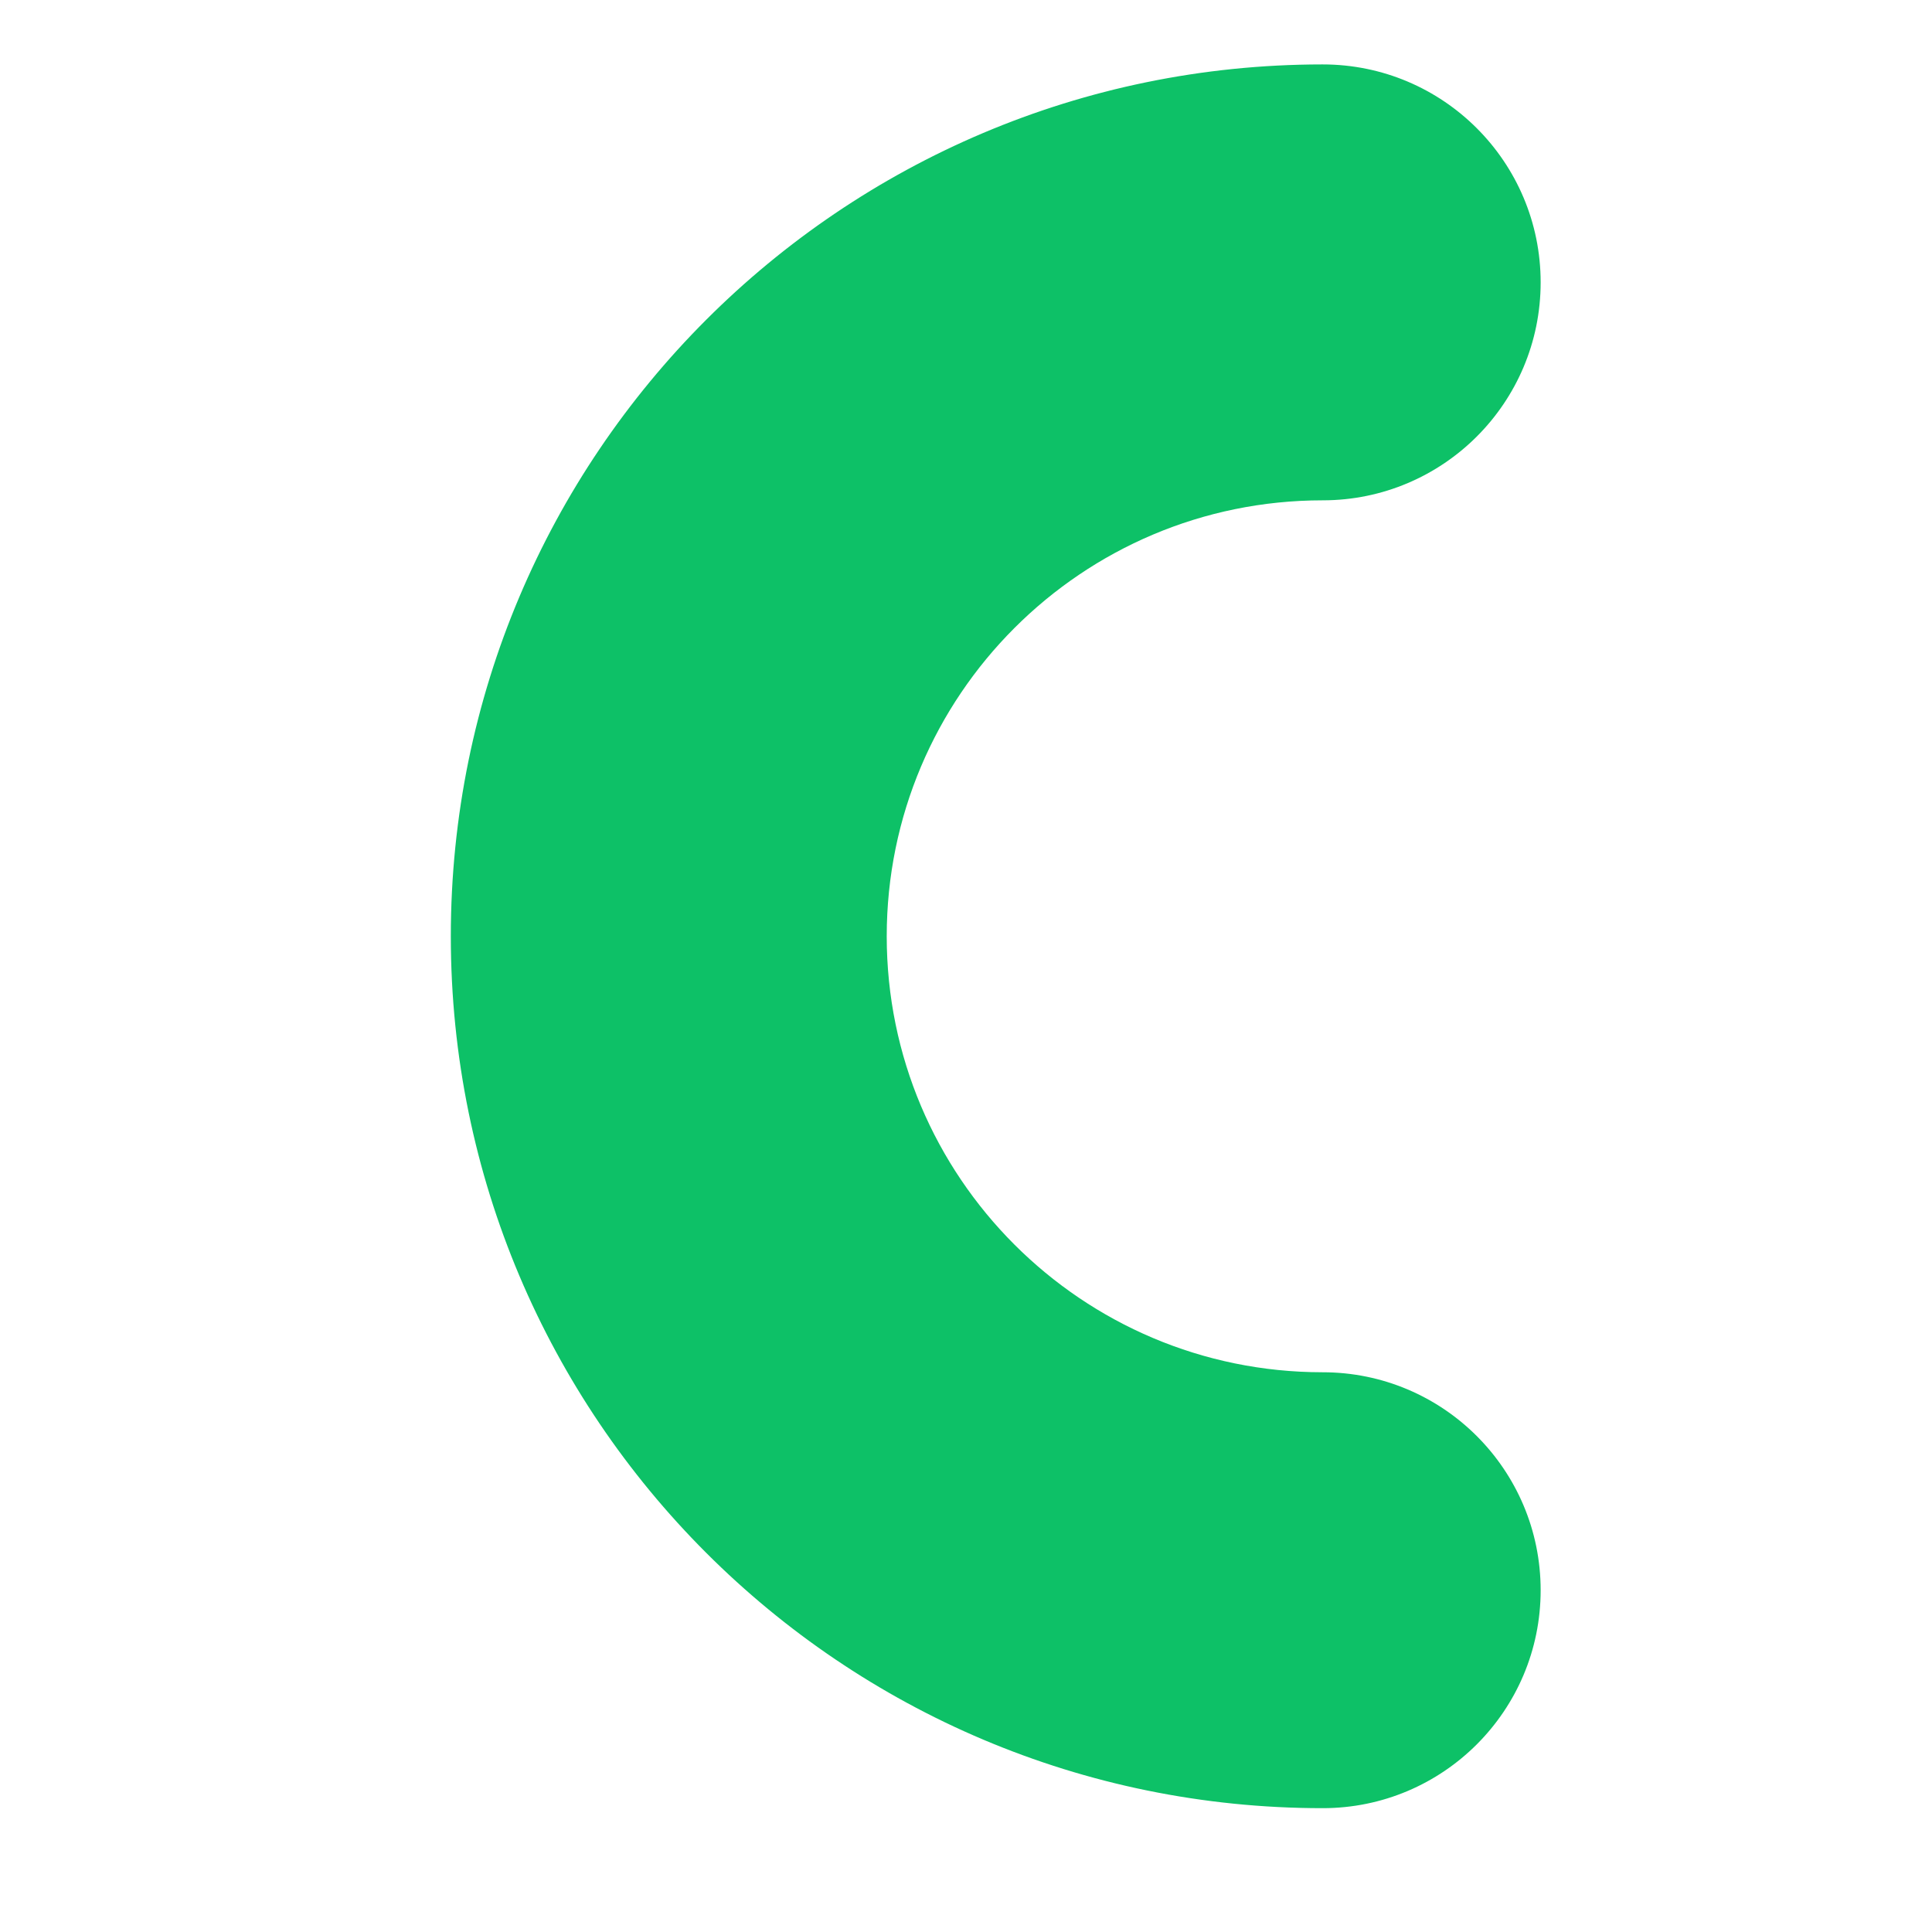 <svg width="32" height="32" viewBox="0 0 32 32" fill="none" xmlns="http://www.w3.org/2000/svg">
<path d="M21.908 8.287C23.902 8.287 25.518 6.671 25.518 4.677C25.518 2.683 23.902 1.067 21.908 1.067C21.904 1.067 21.901 1.067 21.898 1.067C13.927 1.072 7.467 7.536 7.467 15.508C7.467 23.484 13.932 29.949 21.908 29.949C23.902 29.949 25.518 28.333 25.518 26.339C25.518 24.345 23.902 22.729 21.908 22.729L21.904 22.729C17.918 22.727 14.687 19.495 14.687 15.508C14.687 11.52 17.92 8.287 21.908 8.287Z" fill="#0DC167"/>
</svg>
